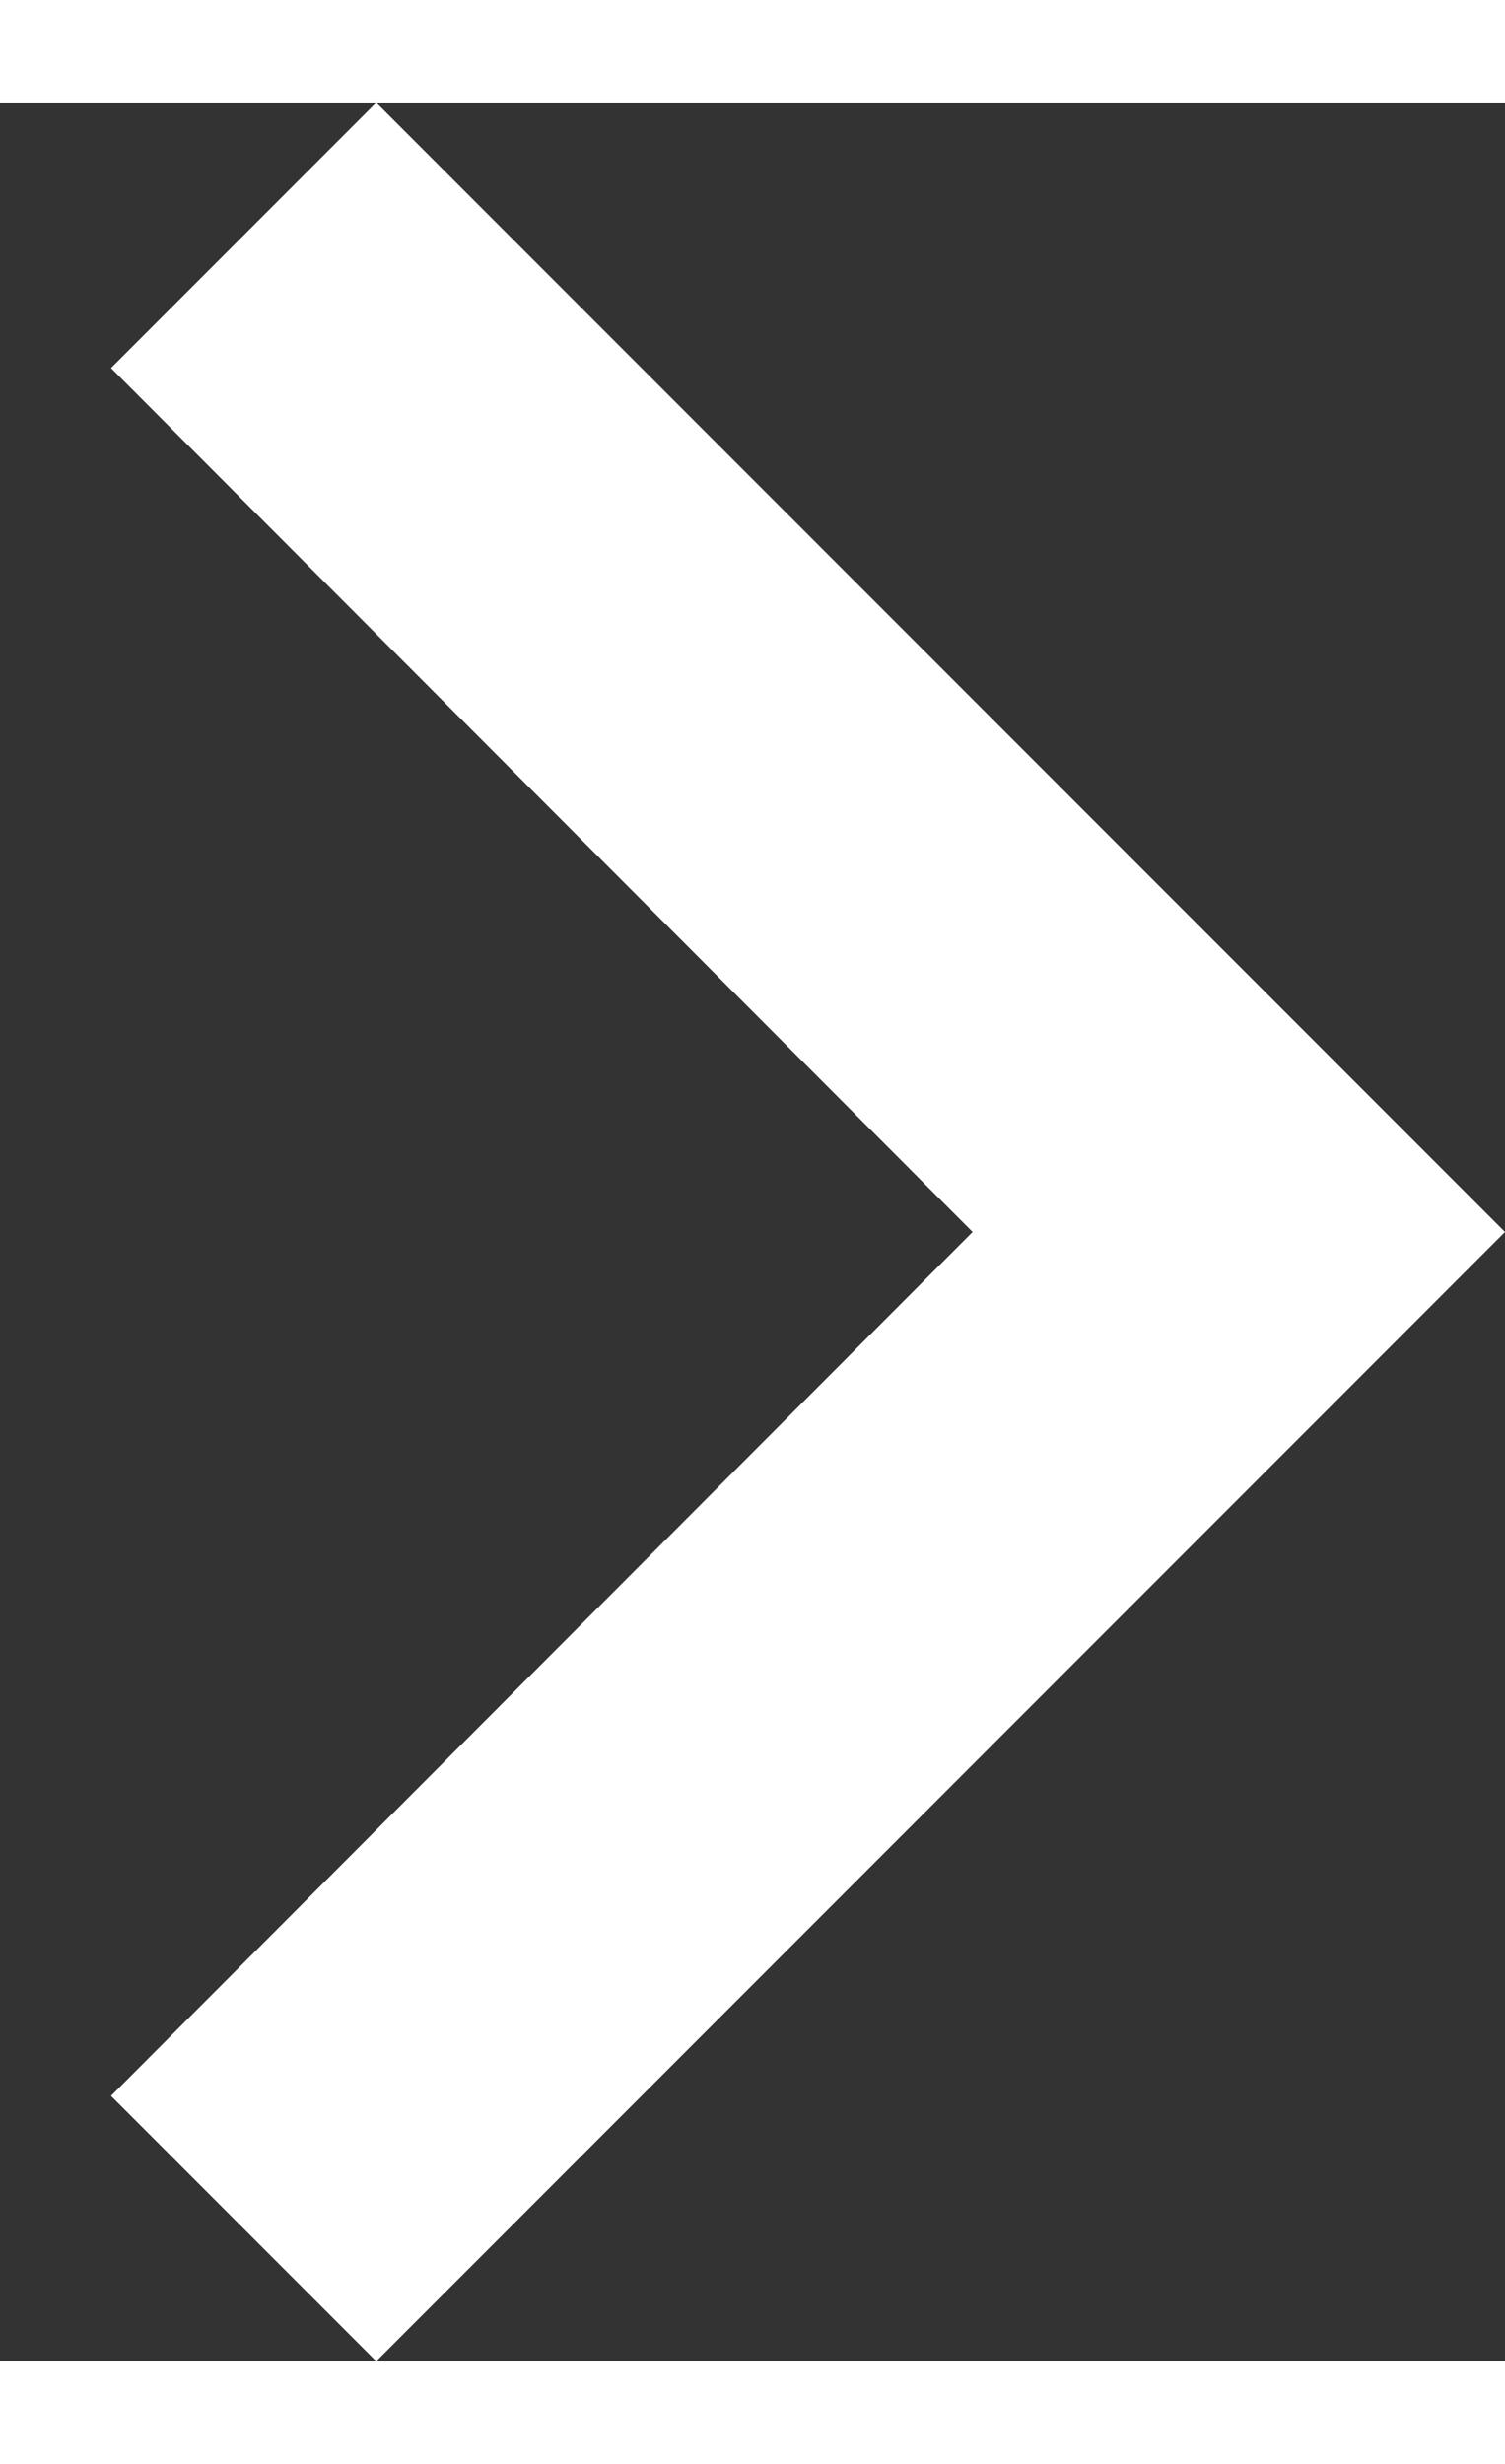 <?xml version="1.0" encoding="UTF-8"?>
<svg width="11px" height="18px" viewBox="0 0 8 12" version="1.1" xmlns="http://www.w3.org/2000/svg" xmlns:xlink="http://www.w3.org/1999/xlink">
    <rect x="0" y="0" width="8" height="12" fill="#333333" stroke="none"/>
    <!-- Generator: Sketch 48.2 (47327) - http://www.bohemiancoding.com/sketch -->
    <title>Arrow Icon</title>
    <desc>Created with Sketch.</desc>
    <defs></defs>
    <g id="Settings-Menu-Item" stroke="none" stroke-width="1" fill="none" fill-rule="evenodd" transform="translate(-256, -13)">
        <g id="Arrow-Icon" transform="translate(256, 13)" fill="#FFFFFF">
            <polygon id="arrow-icon" points="2 0 0.59 1.41 5.17 6 0.59 10.59 2 12 8 6"></polygon>
        </g>
    </g>
</svg>